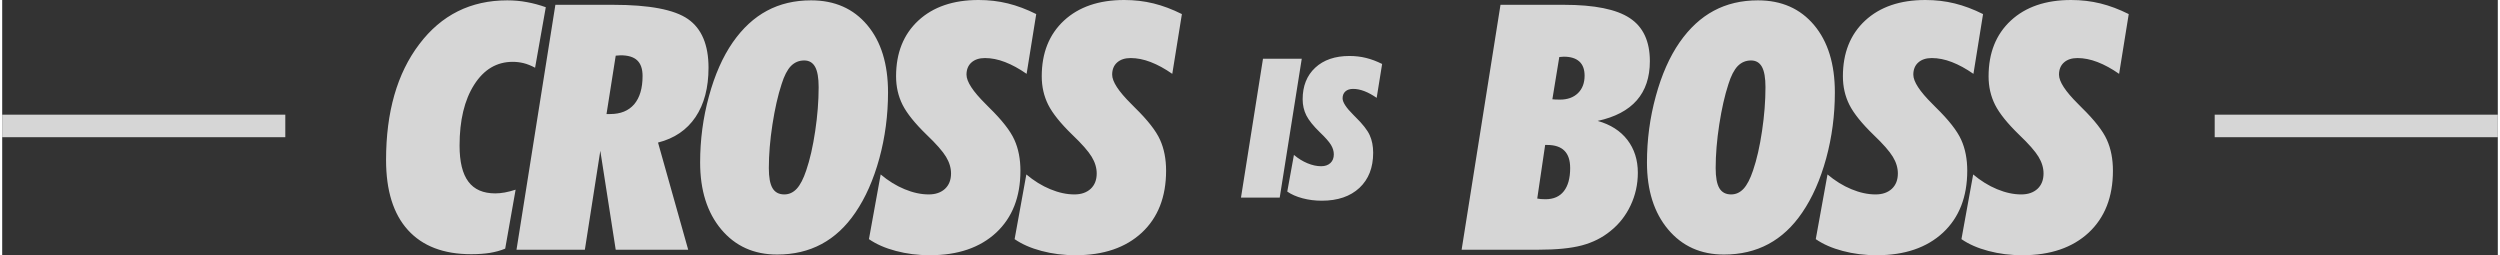 <?xml version="1.0" encoding="UTF-8"?>
<!DOCTYPE svg PUBLIC "-//W3C//DTD SVG 1.1//EN" "http://www.w3.org/Graphics/SVG/1.1/DTD/svg11.dtd">
<!-- Creator: CorelDRAW SE (64-Bit OEM-Version) -->
<svg xmlns="http://www.w3.org/2000/svg" xml:space="preserve" width="2106px" height="215px" version="1.1" style="shape-rendering:geometricPrecision; text-rendering:geometricPrecision; image-rendering:optimizeQuality; fill-rule:evenodd; clip-rule:evenodd"
viewBox="0 0 3560.652 364.144"
 xmlns:xlink="http://www.w3.org/1999/xlink"
 xmlns:xodm="http://www.corel.com/coreldraw/odm/2003">
 <rect x="0" y="0" width="3560.652" height="364.144" fill="#333333" stroke="none"/>
 <defs>
  <style type="text/css">
   <![CDATA[
    .fil0 {fill:white;fill-opacity:0.8}
   ]]>
  </style>
 </defs>
 <g id="Ebene_x0020_1">
  <path class="fil0" d="M0 163.63l403.927 0 0 32.121 -403.927 0 0 -32.121zm1767.462 118.279l31.406 -198.154 55.305 0 -31.451 198.154 -55.26 0zm75.524 -60.909c6.161,5.186 12.598,9.171 19.361,11.949 6.809,2.826 13.295,4.215 19.548,4.215 5.511,0 9.867,-1.527 13.153,-4.539 3.244,-3.056 4.864,-7.179 4.864,-12.413 0,-4.539 -1.342,-9.032 -4.076,-13.527 -2.685,-4.445 -7.921,-10.421 -15.702,-17.831 -9.403,-9.126 -15.887,-17.185 -19.406,-24.134 -3.522,-6.994 -5.283,-14.682 -5.283,-23.112 0,-18.899 5.976,-33.907 17.973,-45.068 11.996,-11.118 28.255,-16.675 48.773,-16.675 8.292,0 16.212,0.926 23.716,2.779 7.504,1.852 15.147,4.722 22.928,8.613l-7.781 48.357c-5.974,-4.167 -11.811,-7.362 -17.463,-9.539 -5.651,-2.177 -11.07,-3.244 -16.211,-3.244 -4.631,0 -8.292,1.205 -10.976,3.613 -2.643,2.363 -3.985,5.651 -3.985,9.819 0,5.605 5.141,13.481 15.377,23.625 1.251,1.295 2.271,2.268 2.965,3.008 10.329,10.1 17.14,18.808 20.382,26.034 3.288,7.224 4.908,15.608 4.908,25.058 0,21.168 -6.531,37.842 -19.592,50.072 -13.108,12.182 -30.987,18.294 -53.685,18.294 -9.681,0 -18.851,-1.156 -27.512,-3.472 -8.616,-2.271 -15.89,-5.466 -21.772,-9.542l9.496 -52.34zm1313.738 -57.37l403.928 0 0 32.121 -403.928 0 0 -32.121zm-2396.423 -66.999c-5.8,-3.103 -11.191,-5.228 -16.335,-6.533 -5.065,-1.226 -10.293,-1.88 -15.521,-1.88 -22.871,0 -41.168,10.865 -55.054,32.674 -13.887,21.808 -20.831,50.725 -20.831,86.828 0,23.117 4.166,40.27 12.582,51.461 8.331,11.192 21.154,16.744 38.389,16.744 4.165,0 8.658,-0.409 13.559,-1.305 4.819,-0.899 9.966,-2.206 15.439,-4.002l-14.867 84.132c-6.697,2.778 -13.968,4.738 -21.727,6.045 -7.841,1.226 -16.744,1.88 -26.792,1.88 -39.372,0 -69.43,-11.519 -90.261,-34.472 -20.828,-22.953 -31.202,-56.28 -31.202,-99.979 0,-68.45 15.766,-123.507 47.377,-165.165 31.529,-41.74 73.351,-62.568 125.547,-62.568 9.557,0 18.869,0.817 27.936,2.531 9.067,1.634 18.133,4.086 27.037,7.271l-15.276 86.338zm101.899 66.082l5.31 0c14.782,0 26.219,-4.655 34.223,-13.967 7.925,-9.394 11.928,-22.79 11.928,-40.351 0,-10.047 -2.534,-17.482 -7.68,-22.302 -5.065,-4.819 -12.988,-7.187 -23.689,-7.187 -0.651,0 -1.713,0.082 -3.185,0.246 -1.553,0.163 -2.776,0.245 -3.757,0.245l-13.15 83.316zm-128.406 193.589l55.464 -349.439 82.335 0c51.707,0 87.32,6.778 106.842,20.338 19.521,13.559 29.323,36.757 29.323,69.43 0,28.59 -6.206,52.033 -18.542,70.412 -12.415,18.378 -30.221,30.466 -53.502,36.348l43.048 152.911 -103.412 0 -21.971 -141.147 -22.057 141.147 -97.528 0zm360.018 -116.48c0,13.069 1.713,22.626 5.228,28.589 3.511,5.964 9.148,8.986 16.826,8.986 6.78,0 12.741,-2.695 17.806,-8.168 4.983,-5.392 9.475,-14.131 13.478,-26.059 5.309,-15.518 9.557,-34.224 12.823,-56.196 3.269,-21.974 4.902,-42.802 4.902,-62.652 0,-13.069 -1.633,-22.708 -4.983,-28.835 -3.349,-6.125 -8.577,-9.23 -15.6,-9.23 -7.516,0 -13.805,2.697 -19.033,8.007 -5.146,5.391 -9.557,13.967 -13.232,25.729 -5.31,16.174 -9.639,35.286 -13.069,57.506 -3.433,22.217 -5.146,42.964 -5.146,62.323zm11.761 123.343c-33,0 -59.547,-11.927 -79.642,-35.861 -20.092,-23.933 -30.14,-55.789 -30.14,-95.487 0,-32.346 4.166,-63.875 12.579,-94.508 8.331,-30.63 19.686,-56.278 34.063,-77.026 14.049,-20.095 30.222,-35.042 48.682,-44.926 18.379,-9.884 39.372,-14.866 62.979,-14.866 33.652,0 60.364,11.761 80.13,35.286 19.768,23.525 29.651,55.545 29.651,96.061 0,32.51 -4.165,63.958 -12.414,94.261 -8.334,30.306 -19.687,56.035 -34.227,77.272 -13.559,19.931 -29.57,34.88 -48.194,44.846 -18.542,9.966 -39.697,14.948 -63.467,14.948zm147.804 -114.276c10.865,9.148 22.218,16.174 34.145,21.075 12.006,4.983 23.443,7.433 34.469,7.433 9.721,0 17.4,-2.695 23.198,-8.005 5.719,-5.391 8.576,-12.66 8.576,-21.89 0,-8.007 -2.367,-15.93 -7.187,-23.852 -4.737,-7.843 -13.968,-18.379 -27.69,-31.45 -16.581,-16.091 -28.018,-30.304 -34.226,-42.555 -6.207,-12.336 -9.312,-25.895 -9.312,-40.76 0,-33.327 10.538,-59.794 31.695,-79.478 21.155,-19.605 49.826,-29.407 86.011,-29.407 14.622,0 28.59,1.635 41.822,4.901 13.233,3.267 26.71,8.331 40.433,15.194l-13.723 85.276c-10.538,-7.35 -20.828,-12.987 -30.794,-16.826 -9.965,-3.839 -19.522,-5.718 -28.589,-5.718 -8.168,0 -14.622,2.125 -19.36,6.372 -4.656,4.166 -7.023,9.966 -7.023,17.316 0,9.884 9.067,23.771 27.118,41.659 2.204,2.288 4.003,4.002 5.228,5.309 18.215,17.807 30.222,33.164 35.94,45.906 5.8,12.742 8.659,27.527 8.659,44.19 0,37.329 -11.516,66.736 -34.551,88.3 -23.117,21.484 -54.648,32.265 -94.672,32.265 -17.071,0 -33.246,-2.041 -48.519,-6.125 -15.194,-4.005 -28.017,-9.639 -38.392,-16.829l16.744 -92.301zm207.842 0c10.865,9.148 22.218,16.174 34.145,21.075 12.006,4.983 23.443,7.433 34.469,7.433 9.72,0 17.4,-2.695 23.198,-8.005 5.718,-5.391 8.576,-12.66 8.576,-21.89 0,-8.007 -2.367,-15.93 -7.187,-23.852 -4.738,-7.843 -13.968,-18.379 -27.691,-31.45 -16.58,-16.091 -28.017,-30.304 -34.226,-42.555 -6.206,-12.336 -9.312,-25.895 -9.312,-40.76 0,-33.327 10.538,-59.794 31.695,-79.478 21.155,-19.605 49.827,-29.407 86.012,-29.407 14.621,0 28.59,1.635 41.822,4.901 13.232,3.267 26.71,8.331 40.432,15.194l-13.722 85.276c-10.538,-7.35 -20.829,-12.987 -30.794,-16.826 -9.966,-3.839 -19.523,-5.718 -28.59,-5.718 -8.167,0 -14.622,2.125 -19.359,6.372 -4.656,4.166 -7.024,9.966 -7.024,17.316 0,9.884 9.067,23.771 27.119,41.659 2.204,2.288 4.002,4.002 5.228,5.309 18.215,17.807 30.222,33.164 35.94,45.906 5.8,12.742 8.658,27.527 8.658,44.19 0,37.329 -11.516,66.736 -34.551,88.3 -23.116,21.484 -54.648,32.265 -94.672,32.265 -17.07,0 -33.245,-2.041 -48.518,-6.125 -15.194,-4.005 -28.018,-9.639 -38.392,-16.829l16.744 -92.301zm621.038 107.413l55.463 -349.439 90.341 0c43.62,0 74.985,6.288 94.1,18.948 19.114,12.581 28.671,33.082 28.671,61.508 0,22.953 -6.209,41.577 -18.624,55.79 -12.417,14.213 -31.041,24.016 -55.871,29.407 18.297,5.146 32.428,14.131 42.391,27.037 9.966,12.987 14.949,28.589 14.949,46.968 0,16.417 -3.43,31.938 -10.293,46.478 -6.86,14.621 -16.499,26.873 -28.914,36.757 -11.518,9.394 -24.996,16.172 -40.516,20.338 -15.6,4.165 -36.349,6.208 -62.324,6.208l-109.373 0zm107.902 -73.024c1.635,0.327 3.351,0.572 5.065,0.736 1.798,0.163 4.002,0.245 6.699,0.245 11.516,0 20.256,-3.841 26.219,-11.518 5.964,-7.596 8.986,-18.625 8.986,-32.919 0,-11.026 -2.695,-19.278 -8.168,-24.749 -5.392,-5.473 -13.641,-8.252 -24.67,-8.252l-2.857 0 -11.274 76.457zm21.566 -141.64c1.305,0.163 2.695,0.245 4.084,0.327 1.469,0.082 3.676,0.163 6.697,0.163 10.865,0 19.441,-3.103 25.731,-9.23 6.288,-6.124 9.476,-14.458 9.476,-24.993 0,-8.904 -2.533,-15.684 -7.516,-20.177 -5.065,-4.575 -12.416,-6.86 -22.136,-6.86 -0.818,0 -1.962,0.081 -3.349,0.245 -1.471,0.161 -2.533,0.243 -3.105,0.243l-9.882 60.282zm232.999 98.184c0,13.069 1.714,22.626 5.228,28.589 3.512,5.964 9.148,8.986 16.826,8.986 6.781,0 12.742,-2.695 17.806,-8.168 4.983,-5.392 9.476,-14.131 13.478,-26.059 5.31,-15.518 9.557,-34.224 12.824,-56.196 3.269,-21.974 4.901,-42.802 4.901,-62.652 0,-13.069 -1.632,-22.708 -4.983,-28.835 -3.348,-6.125 -8.576,-9.23 -15.6,-9.23 -7.517,0 -13.804,2.697 -19.032,8.007 -5.147,5.391 -9.558,13.967 -13.233,25.729 -5.309,16.174 -9.639,35.286 -13.069,57.506 -3.432,22.217 -5.146,42.964 -5.146,62.323zm11.761 123.343c-33,0 -59.546,-11.927 -79.641,-35.861 -20.093,-23.933 -30.14,-55.789 -30.14,-95.487 0,-32.346 4.165,-63.875 12.578,-94.508 8.332,-30.63 19.686,-56.278 34.063,-77.026 14.05,-20.095 30.221,-35.042 48.682,-44.926 18.378,-9.884 39.373,-14.866 62.979,-14.866 33.652,0 60.364,11.761 80.13,35.286 19.768,23.525 29.652,55.545 29.652,96.061 0,32.51 -4.166,63.958 -12.415,94.261 -8.334,30.306 -19.687,56.035 -34.226,77.272 -13.56,19.931 -29.57,34.88 -48.195,44.846 -18.542,9.966 -39.696,14.948 -63.467,14.948zm147.805 -114.276c10.865,9.148 22.217,16.174 34.144,21.075 12.007,4.983 23.443,7.433 34.469,7.433 9.721,0 17.401,-2.695 23.198,-8.005 5.719,-5.391 8.577,-12.66 8.577,-21.89 0,-8.007 -2.368,-15.93 -7.187,-23.852 -4.738,-7.843 -13.968,-18.379 -27.691,-31.45 -16.581,-16.091 -28.017,-30.304 -34.226,-42.555 -6.206,-12.336 -9.312,-25.895 -9.312,-40.76 0,-33.327 10.538,-59.794 31.695,-79.478 21.155,-19.605 49.827,-29.407 86.012,-29.407 14.621,0 28.589,1.635 41.822,4.901 13.232,3.267 26.709,8.331 40.432,15.194l-13.723 85.276c-10.538,-7.35 -20.828,-12.987 -30.793,-16.826 -9.966,-3.839 -19.523,-5.718 -28.59,-5.718 -8.168,0 -14.621,2.125 -19.359,6.372 -4.656,4.166 -7.024,9.966 -7.024,17.316 0,9.884 9.067,23.771 27.119,41.659 2.204,2.288 4.002,4.002 5.228,5.309 18.215,17.807 30.221,33.164 35.94,45.906 5.8,12.742 8.658,27.527 8.658,44.19 0,37.329 -11.516,66.736 -34.551,88.3 -23.116,21.484 -54.648,32.265 -94.672,32.265 -17.071,0 -33.245,-2.041 -48.519,-6.125 -15.193,-4.005 -28.017,-9.639 -38.391,-16.829l16.744 -92.301zm207.841 0c10.865,9.148 22.218,16.174 34.145,21.075 12.006,4.983 23.443,7.433 34.469,7.433 9.72,0 17.4,-2.695 23.198,-8.005 5.718,-5.391 8.576,-12.66 8.576,-21.89 0,-8.007 -2.367,-15.93 -7.187,-23.852 -4.737,-7.843 -13.967,-18.379 -27.69,-31.45 -16.581,-16.091 -28.018,-30.304 -34.227,-42.555 -6.206,-12.336 -9.311,-25.895 -9.311,-40.76 0,-33.327 10.537,-59.794 31.695,-79.478 21.155,-19.605 49.826,-29.407 86.011,-29.407 14.622,0 28.59,1.635 41.822,4.901 13.232,3.267 26.71,8.331 40.433,15.194l-13.723 85.276c-10.538,-7.35 -20.828,-12.987 -30.794,-16.826 -9.966,-3.839 -19.523,-5.718 -28.589,-5.718 -8.168,0 -14.622,2.125 -19.36,6.372 -4.656,4.166 -7.023,9.966 -7.023,17.316 0,9.884 9.066,23.771 27.118,41.659 2.204,2.288 4.002,4.002 5.228,5.309 18.215,17.807 30.222,33.164 35.941,45.906 5.8,12.742 8.657,27.527 8.657,44.19 0,37.329 -11.516,66.736 -34.55,88.3 -23.116,21.484 -54.648,32.265 -94.672,32.265 -17.072,0 -33.246,-2.041 -48.519,-6.125 -15.194,-4.005 -28.017,-9.639 -38.392,-16.829l16.744 -92.301z"/>
 </g>
</svg>
